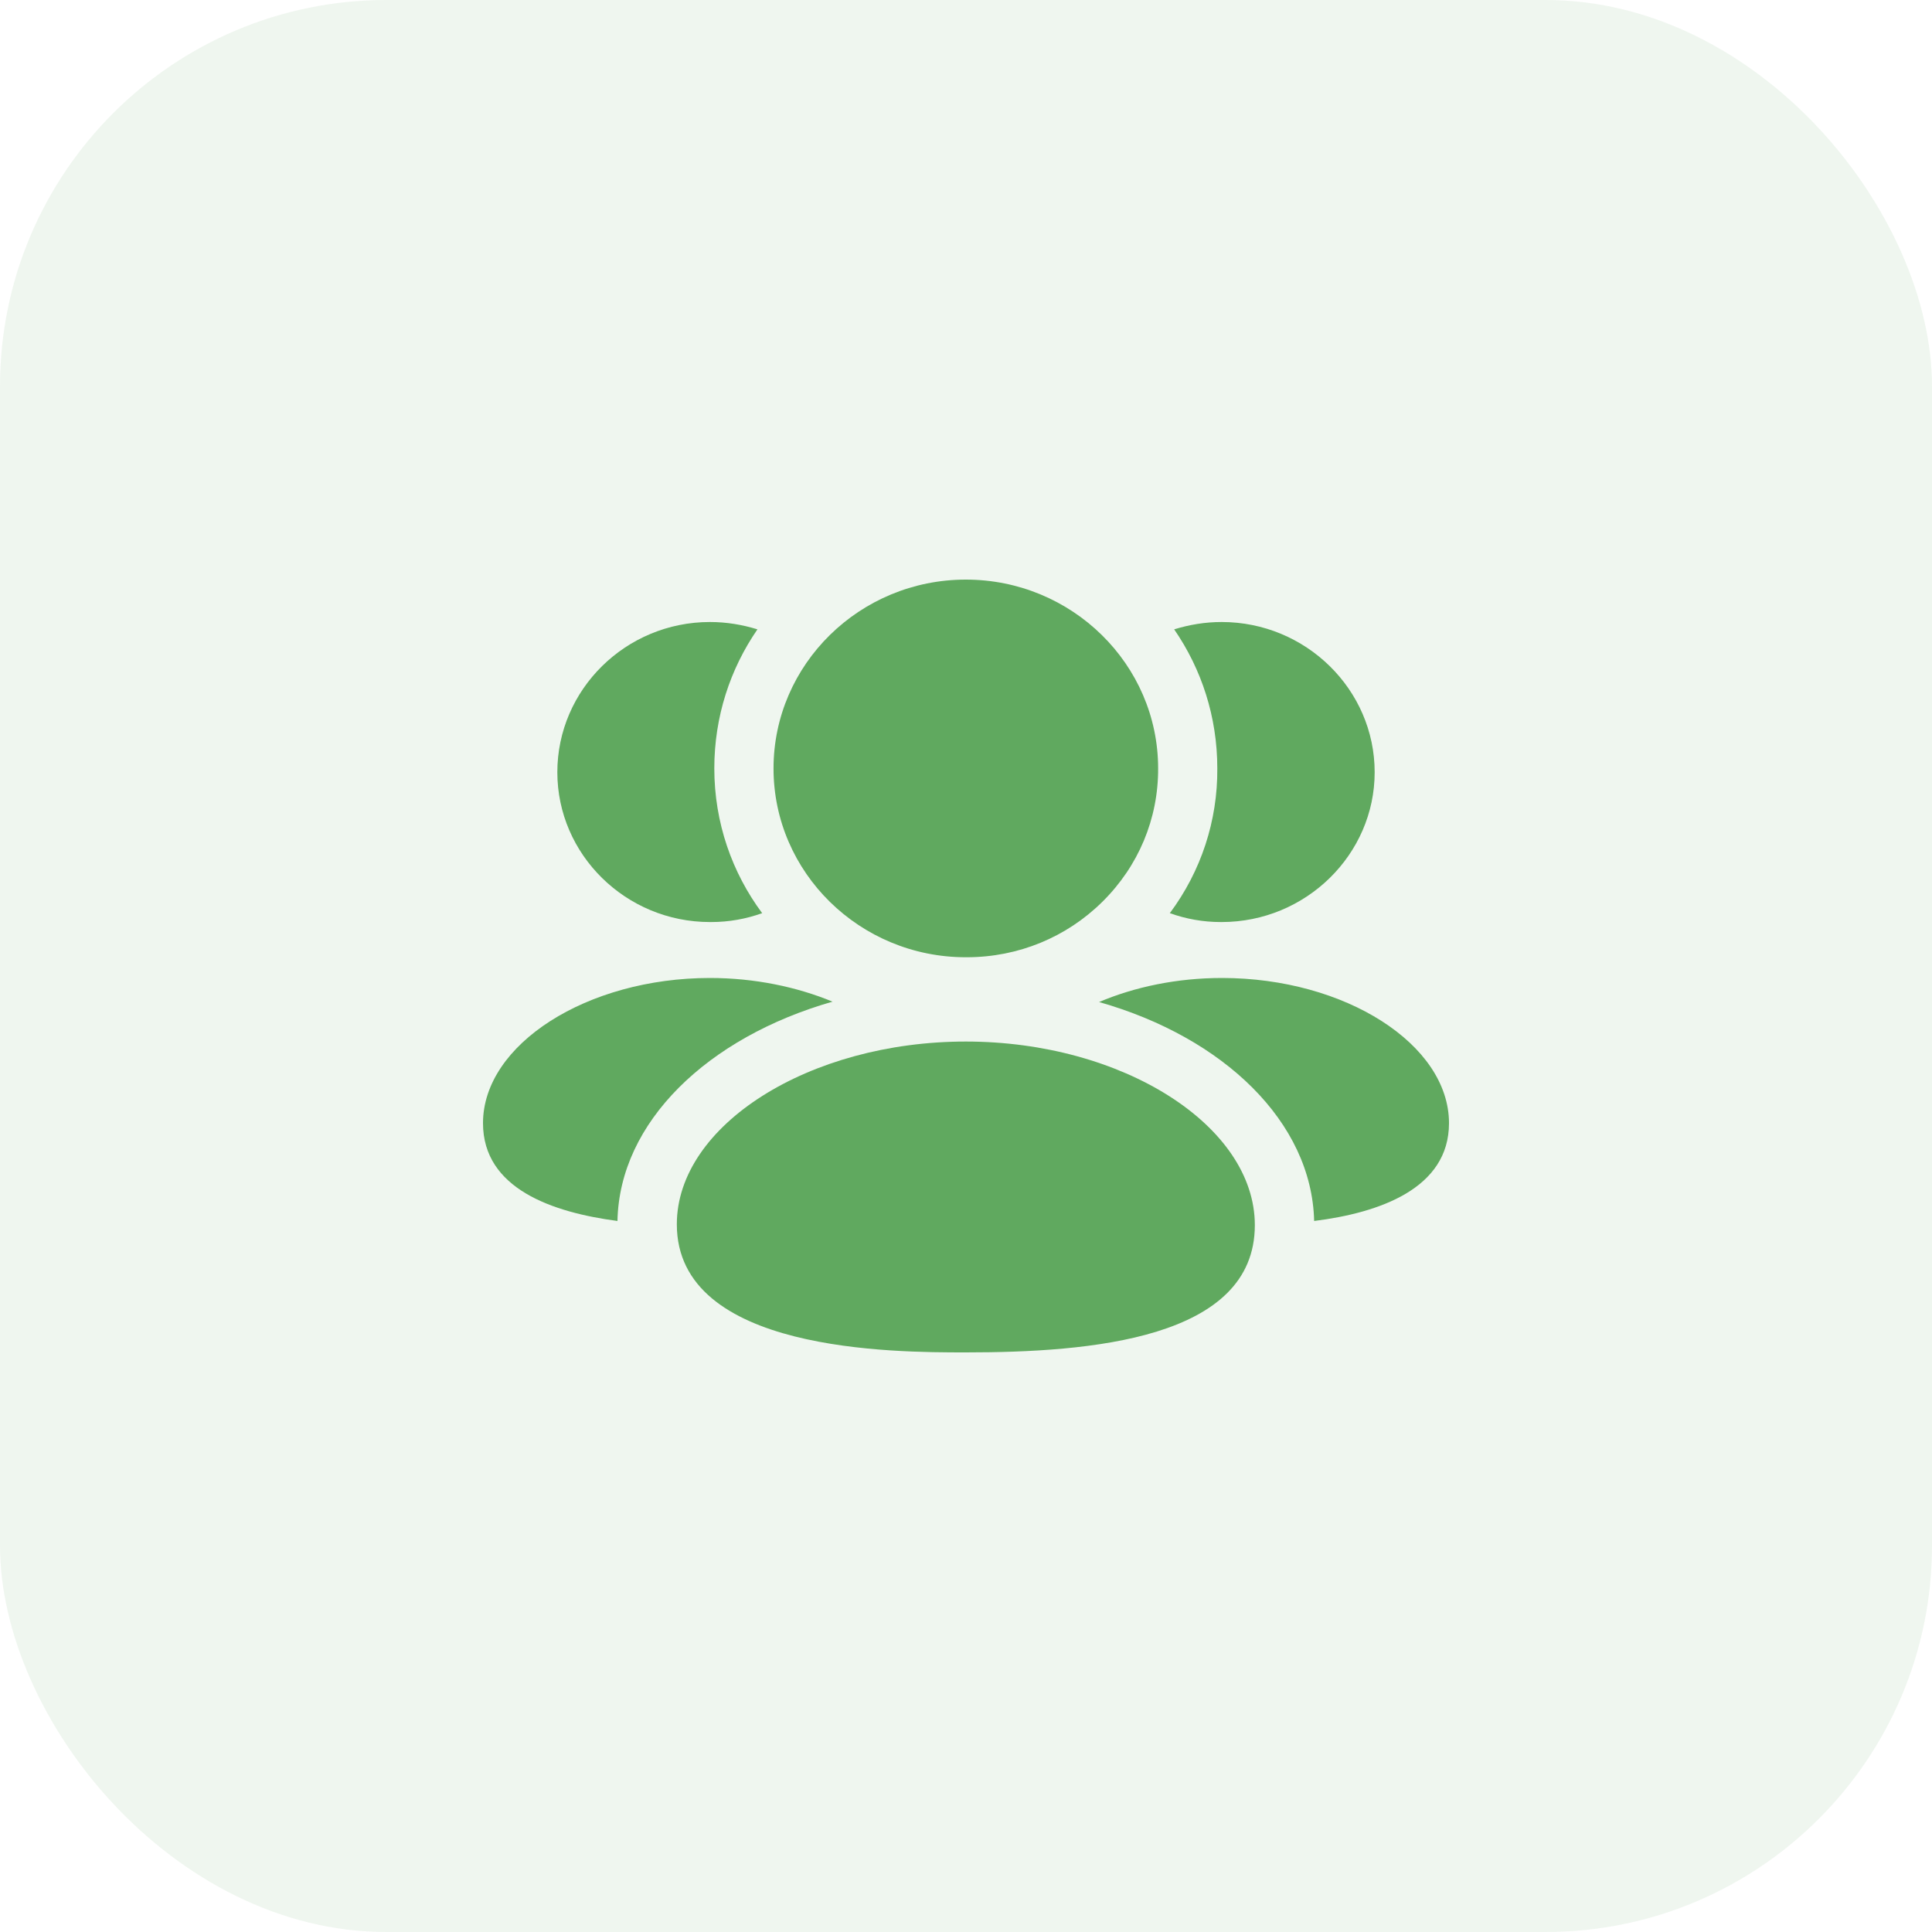 <?xml version="1.0" encoding="UTF-8"?> <svg xmlns="http://www.w3.org/2000/svg" width="40" height="40" viewBox="0 0 40 40" fill="none"><rect width="40" height="40" rx="8" fill="#60A95F" fill-opacity="0.1"></rect><path fill-rule="evenodd" clip-rule="evenodd" d="M25.301 20.248C24.368 20.248 23.492 20.433 22.755 20.746C25.334 21.478 27.159 23.23 27.208 25.279C28.551 25.111 30 24.612 30 23.254C30 21.622 27.847 20.248 25.301 20.248Z" fill="#60A95F"></path><path fill-rule="evenodd" clip-rule="evenodd" d="M25.276 19.09H25.293C27.036 19.09 28.461 17.692 28.461 15.988C28.461 14.276 27.036 12.878 25.293 12.878C24.949 12.878 24.621 12.934 24.31 13.03C24.875 13.85 25.203 14.839 25.203 15.908C25.211 16.993 24.867 18.038 24.22 18.906C24.556 19.026 24.908 19.09 25.276 19.09Z" fill="#60A95F"></path><path fill-rule="evenodd" clip-rule="evenodd" d="M17.237 20.738C16.5 20.433 15.624 20.248 14.699 20.248C12.153 20.248 10 21.622 10 23.254C10 24.612 11.441 25.102 12.784 25.279C12.824 23.23 14.65 21.478 17.237 20.738Z" fill="#60A95F"></path><path fill-rule="evenodd" clip-rule="evenodd" d="M14.699 19.09H14.724C15.092 19.09 15.444 19.026 15.78 18.906C15.158 18.07 14.789 17.033 14.789 15.908C14.789 14.839 15.117 13.85 15.682 13.03C15.371 12.934 15.043 12.878 14.699 12.878C12.956 12.878 11.539 14.276 11.539 15.988C11.539 17.692 12.956 19.09 14.699 19.09Z" fill="#60A95F"></path><path fill-rule="evenodd" clip-rule="evenodd" d="M19.996 21.564C16.753 21.564 14.013 23.297 14.013 25.348C14.013 28 18.516 28 19.996 28C22.565 28 25.98 27.727 25.98 25.365C25.98 23.304 23.239 21.564 19.996 21.564Z" fill="#60A95F"></path><path fill-rule="evenodd" clip-rule="evenodd" d="M19.996 19.819H20.023C21.084 19.816 22.079 19.407 22.826 18.668C23.573 17.929 23.982 16.949 23.978 15.91C23.978 13.754 22.193 12 19.996 12C17.801 12 16.015 13.754 16.015 15.91C16.015 18.065 17.801 19.819 19.996 19.819Z" fill="#60A95F"></path></svg> 